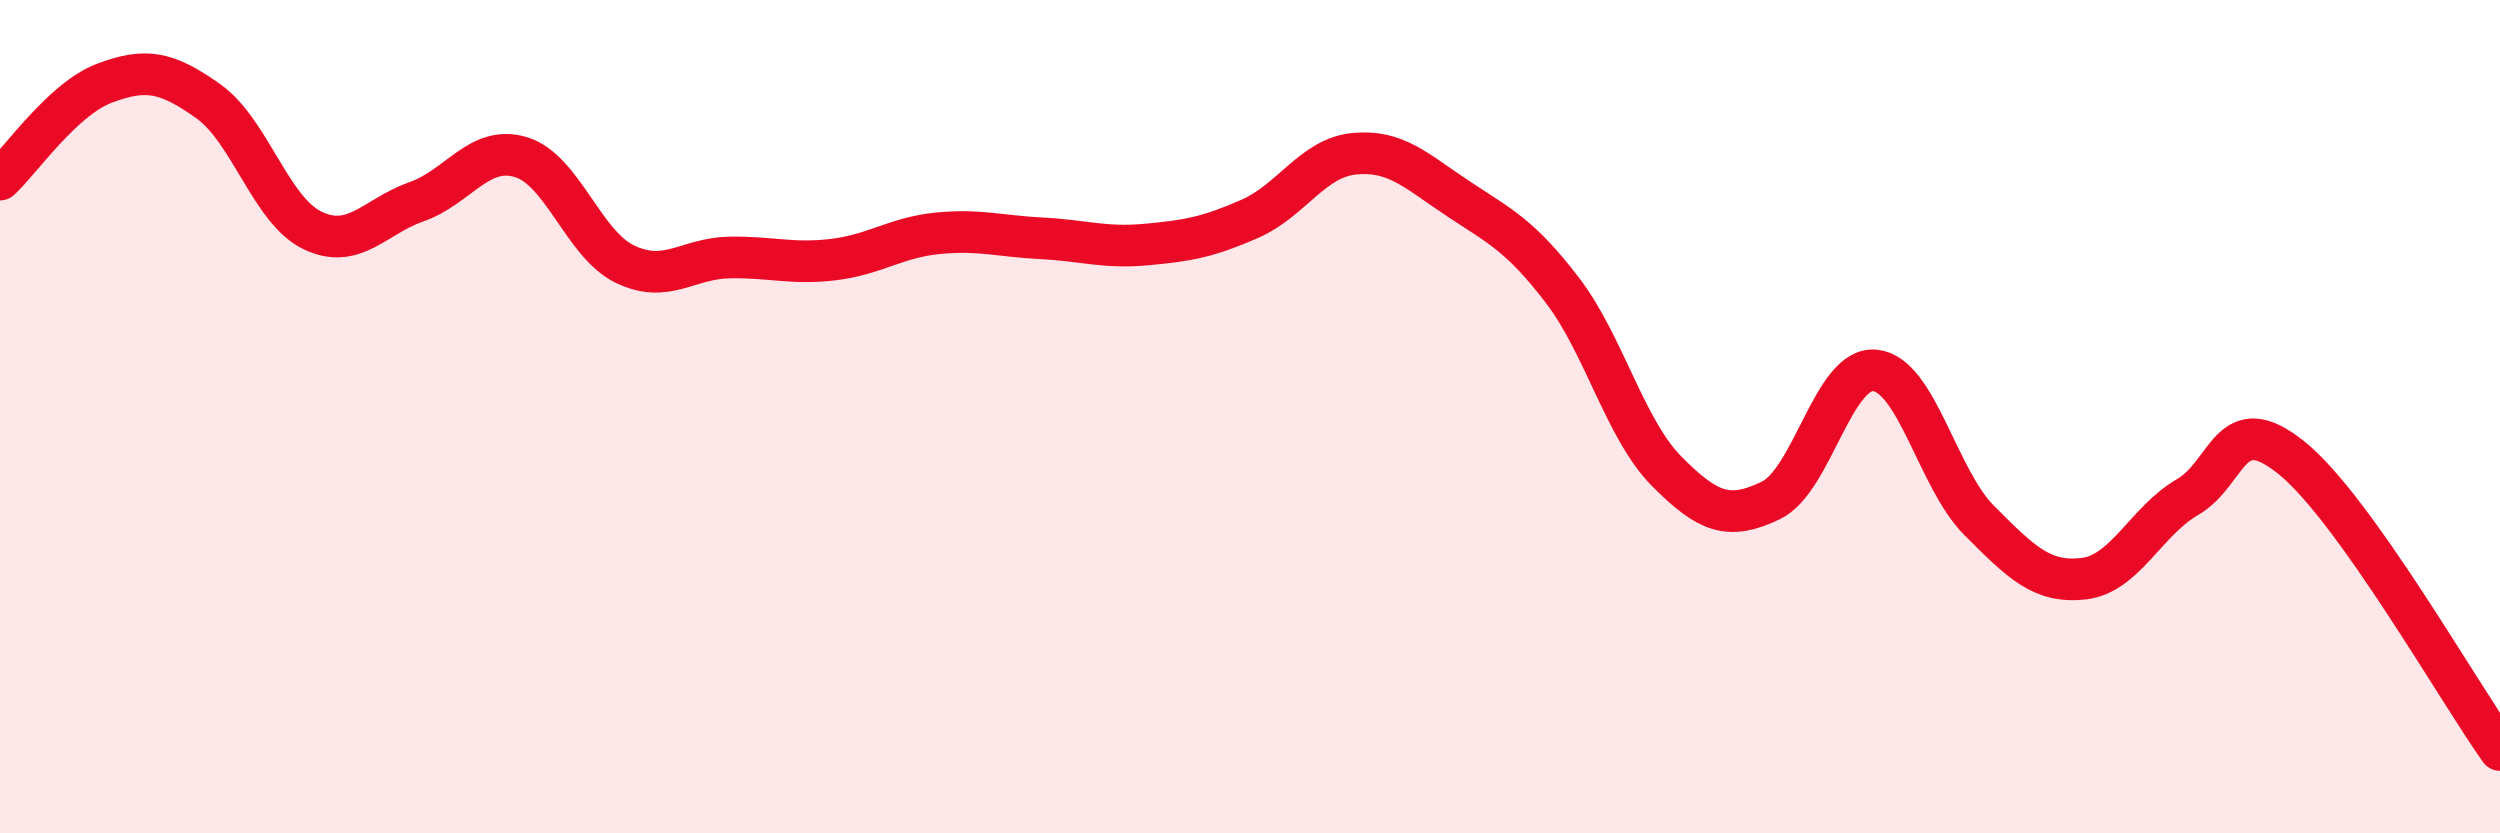 
    <svg width="60" height="20" viewBox="0 0 60 20" xmlns="http://www.w3.org/2000/svg">
      <path
        d="M 0,4.31 C 0.5,3.85 1.5,2.38 2.5,2 C 3.5,1.62 4,1.72 5,2.43 C 6,3.14 6.5,5.05 7.5,5.53 C 8.5,6.01 9,5.19 10,4.84 C 11,4.49 11.5,3.47 12.5,3.77 C 13.5,4.07 14,5.86 15,6.34 C 16,6.82 16.5,6.2 17.5,6.18 C 18.5,6.16 19,6.35 20,6.23 C 21,6.11 21.5,5.7 22.5,5.6 C 23.5,5.5 24,5.67 25,5.72 C 26,5.77 26.5,5.96 27.5,5.87 C 28.5,5.78 29,5.69 30,5.25 C 31,4.81 31.5,3.79 32.5,3.69 C 33.5,3.59 34,4.11 35,4.77 C 36,5.43 36.5,5.66 37.5,6.97 C 38.5,8.28 39,10.3 40,11.31 C 41,12.32 41.5,12.49 42.5,12.01 C 43.5,11.53 44,8.79 45,8.89 C 46,8.99 46.5,11.49 47.5,12.49 C 48.5,13.49 49,14 50,13.89 C 51,13.78 51.5,12.51 52.5,11.93 C 53.5,11.35 53.5,9.78 55,10.99 C 56.5,12.2 59,16.6 60,18L60 20L0 20Z"
        fill="#EB0A25"
        opacity="0.1"
        stroke-linecap="round"
        stroke-linejoin="round"
      />
      <path
        d="M 0,4.31 C 0.5,3.85 1.5,2.38 2.5,2 C 3.5,1.62 4,1.72 5,2.43 C 6,3.14 6.5,5.05 7.5,5.53 C 8.5,6.01 9,5.19 10,4.84 C 11,4.49 11.5,3.47 12.5,3.77 C 13.5,4.07 14,5.86 15,6.34 C 16,6.82 16.5,6.2 17.5,6.18 C 18.5,6.16 19,6.35 20,6.23 C 21,6.11 21.5,5.7 22.5,5.6 C 23.5,5.5 24,5.67 25,5.72 C 26,5.77 26.5,5.96 27.5,5.87 C 28.5,5.78 29,5.69 30,5.25 C 31,4.81 31.5,3.79 32.5,3.69 C 33.5,3.59 34,4.11 35,4.77 C 36,5.43 36.5,5.66 37.5,6.97 C 38.5,8.28 39,10.3 40,11.31 C 41,12.32 41.5,12.49 42.5,12.01 C 43.5,11.53 44,8.79 45,8.89 C 46,8.99 46.5,11.49 47.5,12.49 C 48.5,13.49 49,14 50,13.89 C 51,13.78 51.5,12.51 52.5,11.93 C 53.5,11.35 53.5,9.78 55,10.99 C 56.5,12.2 59,16.6 60,18"
        stroke="#EB0A25"
        stroke-width="1"
        fill="none"
        stroke-linecap="round"
        stroke-linejoin="round"
      />
    </svg>
  